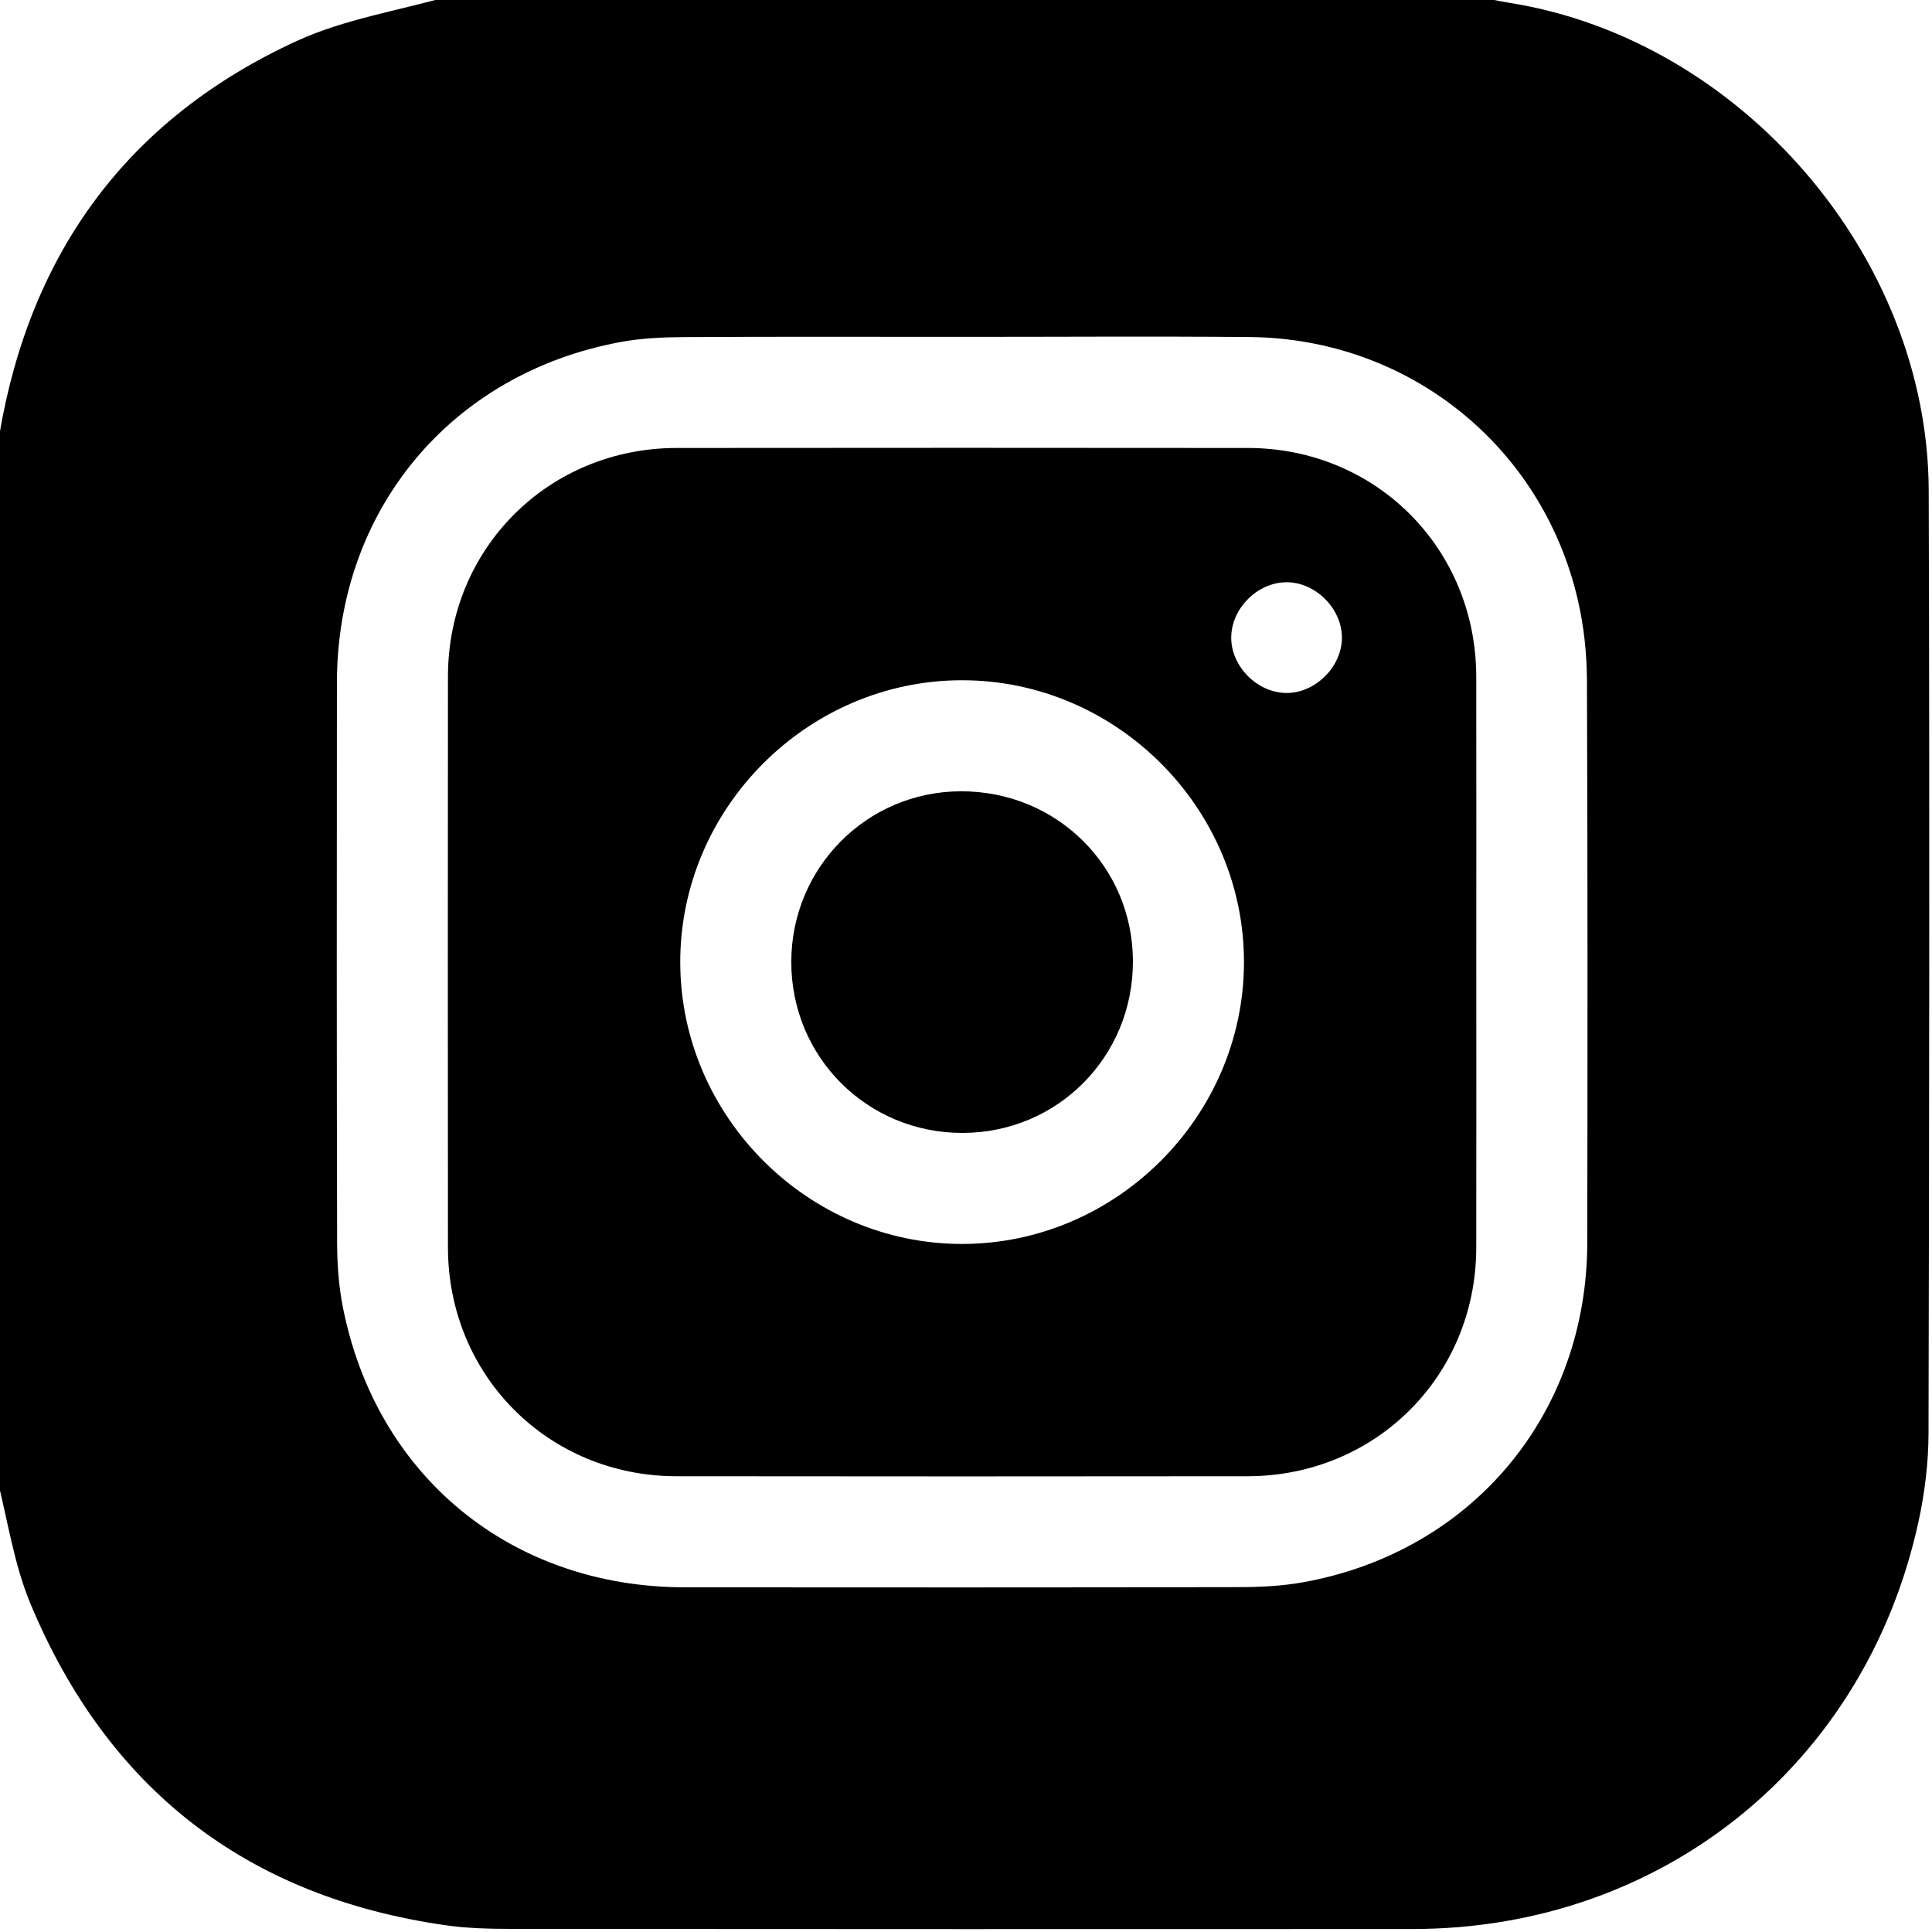 <?xml version="1.0" encoding="utf-8"?>
<!-- Generator: Adobe Illustrator 16.0.2, SVG Export Plug-In . SVG Version: 6.00 Build 0)  -->
<!DOCTYPE svg PUBLIC "-//W3C//DTD SVG 1.1//EN" "http://www.w3.org/Graphics/SVG/1.1/DTD/svg11.dtd">
<svg version="1.1" id="Layer_1" xmlns="http://www.w3.org/2000/svg" xmlns:xlink="http://www.w3.org/1999/xlink" x="0px" y="0px"
	 width="512px" height="512px" viewBox="0 0 512 512" enable-background="new 0 0 512 512" xml:space="preserve">
<g>
	<path display="none" d="M-0.964,511c0-170.602,0-341.204,0-511.903c170.525,0,341.087,0,511.807,0c0,170.57,0,341.236,0,511.903
		C340.32,511,169.695,511-0.964,511z M3.761,418.054c0.808,0.543,1.587,1.14,2.43,1.621c5.781,3.315,11.454,6.845,17.383,9.869
		c58.111,29.644,119.568,38.801,183.886,29.387c77.822-11.391,140.827-48.528,188.099-111.2
		c42.399-56.215,63.791-119.812,62.27-190.6c-0.101-4.631,1.167-7.714,4.983-10.489c17.14-12.454,31.379-27.805,43.735-44.944
		c0.58-0.805,0.865-1.82,1.642-3.502c-18.68,7.135-36.781,12.683-56.154,14.079c19.941-13.704,34.678-31.133,42.883-54.233
		c-1.297-0.14-1.67-0.297-1.934-0.188c-1.229,0.505-2.467,1.014-3.633,1.645c-17.266,9.33-35.521,15.959-54.649,20.287
		c-3.038,0.687-5.259,0.375-7.647-1.91c-23.032-22.026-50.372-32.203-82.327-29.822c-24.447,1.822-45.535,11.388-63.03,28.18
		c-26.417,25.353-36.261,56.763-31.274,92.788c1.091,7.888-0.491,7.557-6.916,7.021c-23.813-1.983-47.18-6.301-69.92-13.828
		c-49.608-16.42-92.193-43.681-127.478-82.273c-3.667-4.013-7.348-8.013-11.062-12.062c-6.495,8.1-13.11,29.416-13.878,42.645
		c-2.319,39.926,13.475,71.347,44.782,96.144c-8.035-0.578-15.726-1.475-23.124-3.462c-7.469-2.006-14.648-5.094-22.644-7.954
		c0.085,24.661,7.894,46.211,23.077,65.14c15.263,19.025,35.23,30.852,58.758,37.372c-14.563,4.718-29.148,4.712-45.354,2.565
		c18.196,44.35,50.115,68.061,96.813,72.771C109.079,407.229,59.227,421.309,3.761,418.054z"/>
	<path display="none" d="M3.761,418.054c55.466,3.255,105.318-10.822,149.712-44.957c-46.698-4.71-78.618-28.421-96.813-72.771
		c16.206,2.146,30.792,2.148,45.354-2.565c-23.528-6.521-43.495-18.347-58.758-37.372c-15.183-18.929-22.992-40.479-23.077-65.14
		c7.996,2.86,15.175,5.948,22.644,7.954c7.398,1.987,15.089,2.884,23.124,3.462c-31.307-24.797-47.101-56.218-44.782-96.144
		c0.769-13.229,7.383-34.544,13.878-42.645c3.714,4.049,7.394,8.049,11.062,12.062c35.285,38.593,77.87,65.854,127.478,82.273
		c22.74,7.527,46.105,11.844,69.92,13.828c6.425,0.535,8.007,0.866,6.916-7.021c-4.986-36.026,4.857-67.437,31.274-92.789
		c17.494-16.792,38.582-26.356,63.031-28.18c31.953-2.381,59.293,7.795,82.326,29.822c2.391,2.284,4.609,2.597,7.647,1.91
		c19.13-4.328,37.386-10.958,54.649-20.287c1.166-0.63,2.402-1.139,3.632-1.644c0.265-0.108,0.638,0.049,1.935,0.188
		c-8.205,23.101-22.939,40.529-42.883,54.233c19.373-1.396,37.477-6.944,56.153-14.079c-0.773,1.683-1.061,2.699-1.641,3.502
		c-12.357,17.14-26.598,32.49-43.735,44.945c-3.816,2.774-5.085,5.857-4.983,10.488c1.521,70.788-19.868,134.387-62.269,190.599
		C348.287,410.4,285.282,447.54,207.46,458.931c-64.318,9.414-125.775,0.257-183.886-29.387c-5.93-3.024-11.603-6.554-17.383-9.869
		C5.348,419.191,4.569,418.597,3.761,418.054z"/>
	<path display="none" d="M217.232,446.702c-51.493,0-102.987,0-154.48,0c0-127.984,0-255.968,0-383.952c76.24,0,152.481,0,228.723,0
		c-2.572,0.441-5.15,0.85-7.718,1.328c-27.663,5.164-47.749,20.021-58.845,46.231c-5.329,12.589-7.497,25.887-7.7,39.451
		c-0.26,17.366-0.079,34.739-0.104,52.108c-0.003,1.448-0.14,2.896-0.233,4.751c-18.562,0-36.738,0-54.979,0
		c0,23.067,0,45.699,0,68.758c18.543,0,36.724,0,55.222,0c0,2.159,0,3.895,0,5.628c0,52.234-0.002,104.468,0.005,156.703
		C217.122,440.707,217.194,443.705,217.232,446.702z"/>
	<path display="none" d="M326.719,62.75c39.995,0,79.99,0,119.985,0c0,127.984,0,255.968,0,383.952c-53.493,0-106.986,0-160.479,0
		c0-57.059,0-114.113,0-171.563c18.151,0,35.601,0,53.447,0c2.85-22.917,5.655-45.491,8.53-68.616c-2.166,0-3.63,0-5.095,0
		c-17.748,0-35.494-0.032-53.241,0.036c-2.373,0.01-3.659-0.35-3.634-3.195c0.145-16.746-0.153-33.5,0.262-50.239
		c0.389-15.688,8.941-24.709,24.572-25.678c12.699-0.787,25.466-0.531,38.201-0.749c1.446-0.025,2.894-0.122,4.342-0.186
		c0.142-0.905,0.281-1.388,0.281-1.871c0.02-18.872-0.014-37.743,0.073-56.615c0.013-2.587-1.205-3.079-3.405-3.243
		C342.607,64.188,334.665,63.44,326.719,62.75z"/>
	<path display="none" d="M326.719,62.75c7.946,0.69,15.891,1.438,23.842,2.033c2.201,0.165,3.418,0.656,3.405,3.243
		c-0.087,18.872-0.056,37.743-0.073,56.615c0,0.482-0.142,0.966-0.281,1.871c-1.448,0.063-2.896,0.159-4.342,0.186
		c-12.735,0.218-25.502-0.038-38.201,0.749c-15.631,0.969-24.186,9.99-24.572,25.678c-0.415,16.738-0.117,33.493-0.262,50.239
		c-0.025,2.846,1.261,3.205,3.634,3.195c17.747-0.068,35.493-0.036,53.241-0.036c1.465,0,2.929,0,5.095,0
		c-2.875,23.125-5.683,45.698-8.53,68.616c-17.849,0-35.296,0-53.447,0c0,57.45,0,114.509,0,171.563c-22.998,0-45.994,0-68.991,0
		c-0.038-2.997-0.11-5.995-0.111-8.992c-0.007-52.234-0.005-104.469-0.005-156.703c0-1.733,0-3.469,0-5.628
		c-18.498,0-36.677,0-55.222,0c0-23.059,0-45.69,0-68.758c18.241,0,36.418,0,54.979,0c0.095-1.855,0.231-3.304,0.233-4.751
		c0.025-17.37-0.155-34.743,0.104-52.108c0.203-13.564,2.372-26.861,7.7-39.45c11.096-26.213,31.182-41.068,58.845-46.232
		c2.565-0.479,5.146-0.887,7.718-1.328C303.223,62.75,314.971,62.75,326.719,62.75z"/>
	<path d="M118.987-1c90.655,0,181.311,0,271.965,0c3.077,0.596,6.144,1.28,9.233,1.776c61.169,9.809,110.749,67.194,110.943,129.201
		c0.261,83.297,0.135,166.595-0.05,249.891c-0.02,7.759-0.984,15.657-2.629,23.249c-13.981,64.555-68.027,108.061-134.024,108.093
		c-79.632,0.038-159.264,0.028-238.896-0.032c-5.811-0.004-11.685-0.146-17.424-0.965c-52.777-7.529-89.555-36.157-110.017-85.17
		C3.601,414.288,1.955,402.346-1,390.95c0-90.654,0-181.312,0-271.965c0.283-1.285,0.621-2.561,0.84-3.855
		C8.044,66.722,33.996,31.366,78.634,10.867C91.244,5.076,105.491,2.857,118.987-1z M255.216,89.272
		c-24.659,0-49.319-0.079-73.977,0.06c-5.642,0.032-11.372,0.298-16.899,1.327c-44.897,8.358-74.997,44.585-75.052,90.205
		c-0.06,49.484-0.061,98.97,0.051,148.455c0.013,5.632,0.411,11.357,1.485,16.876c8.764,44.998,44.663,74.421,90.67,74.46
		c48.984,0.041,97.971,0.051,146.955-0.047c5.641-0.014,11.367-0.294,16.902-1.292c44.758-8.067,75.217-44.5,75.293-90.004
		c0.082-49.651,0.11-99.306-0.088-148.956c-0.029-7.103-0.8-14.355-2.392-21.271c-9.427-40.926-44.954-69.388-86.978-69.766
		C305.869,89.094,280.542,89.279,255.216,89.272z"/>
	<path display="none" d="M-0.998,390.95c2.955,11.396,4.601,23.338,9.09,34.093c20.461,49.013,57.24,77.641,110.017,85.17
		c5.739,0.818,11.613,0.961,17.424,0.965c79.632,0.063,159.264,0.07,238.896,0.032c65.996-0.032,120.042-43.538,134.023-108.093
		c1.645-7.592,2.61-15.49,2.629-23.249c0.185-83.296,0.311-166.594,0.05-249.891C510.938,67.971,461.358,10.584,400.189,0.776
		c-3.094-0.496-6.157-1.181-9.235-1.776c40.328,0,80.657,0,120.985,0c0,170.979,0,341.957,0,512.936c-170.979,0-341.958,0-512.938,0
		C-0.998,471.607-0.998,431.278-0.998,390.95z"/>
	<path display="none" d="M118.987-1c-13.496,3.857-27.743,6.076-40.351,11.867C33.997,31.367,8.046,66.722-0.158,115.13
		c-0.219,1.295-0.557,2.57-0.84,3.855c0-39.912,0-79.824,0-119.985C38.996-1,78.992-1,118.987-1z"/>
	<path display="none" d="M255.216,89.276c25.326,0.003,50.653-0.183,75.978,0.045c42.021,0.378,77.55,28.839,86.977,69.766
		c1.592,6.915,2.361,14.168,2.391,21.271c0.199,49.65,0.17,99.303,0.09,148.955c-0.076,45.505-30.537,81.938-75.293,90.005
		c-5.535,0.998-11.265,1.278-16.903,1.292c-48.984,0.098-97.97,0.088-146.955,0.047c-46.008-0.039-81.907-29.462-90.67-74.46
		c-1.075-5.519-1.473-11.244-1.485-16.876c-0.112-49.485-0.111-98.971-0.051-148.456c0.055-45.619,30.154-81.846,75.052-90.205
		c5.527-1.029,11.258-1.295,16.899-1.327C205.896,89.193,230.557,89.272,255.216,89.276z M391.234,254.753
		c0-25.152,0.039-50.305-0.012-75.457c-0.065-33.961-26.586-60.543-60.505-60.58c-50.472-0.054-100.942-0.052-151.415-0.001
		c-33.941,0.035-60.553,26.608-60.587,60.498c-0.051,50.471-0.048,100.943-0.001,151.414c0.032,33.919,26.612,60.55,60.504,60.589
		c50.472,0.062,100.943,0.06,151.414,0.001c33.947-0.038,60.52-26.604,60.59-60.508
		C391.277,305.392,391.234,280.072,391.234,254.753z"/>
	<path d="M391.234,254.753c0,25.319,0.043,50.638-0.012,75.957c-0.07,33.901-26.643,60.47-60.59,60.508
		c-50.471,0.059-100.941,0.061-151.414-0.001c-33.893-0.039-60.472-26.67-60.504-60.589c-0.047-50.471-0.05-100.942,0.001-151.414
		c0.034-33.89,26.646-60.463,60.587-60.498c50.472-0.051,100.943-0.053,151.415,0.001c33.919,0.037,60.438,26.619,60.505,60.58
		C391.273,204.449,391.234,229.601,391.234,254.753z M255.02,329.661c40.778-0.046,74.517-33.72,74.645-74.502
		c0.13-40.948-33.778-74.917-74.748-74.886c-40.982,0.03-74.817,34.022-74.643,74.987
		C180.448,296.027,214.284,329.707,255.02,329.661z M355.622,168.925c-0.036-7.754-7.144-14.755-14.843-14.621
		c-7.598,0.132-14.344,6.869-14.49,14.471c-0.15,7.693,6.832,14.812,14.59,14.872C348.598,183.707,355.658,176.656,355.622,168.925z
		"/>
	<path display="none" d="M255.02,329.661c-40.735,0.046-74.571-33.634-74.746-74.4c-0.176-40.965,33.66-74.957,74.643-74.987
		c40.97-0.031,74.878,33.938,74.748,74.886C329.536,295.941,295.798,329.615,255.02,329.661z M300.236,254.738
		c-0.047-25.166-20.243-45.109-45.611-45.039c-24.908,0.068-44.917,20.217-44.924,45.235c-0.006,25.229,20.119,45.324,45.371,45.302
		C280.273,300.213,300.283,280.057,300.236,254.738z"/>
	<path display="none" d="M355.622,168.925c0.036,7.731-7.024,14.782-14.743,14.722c-7.758-0.062-14.74-7.179-14.59-14.873
		c0.146-7.602,6.895-14.338,14.49-14.471C348.479,154.17,355.586,161.171,355.622,168.925z"/>
	<path d="M300.236,254.738c0.047,25.317-19.963,45.475-45.165,45.499c-25.252,0.021-45.377-20.072-45.371-45.302
		c0.006-25.019,20.016-45.167,44.924-45.235C279.993,209.629,300.189,229.573,300.236,254.738z"/>
</g>
</svg>
